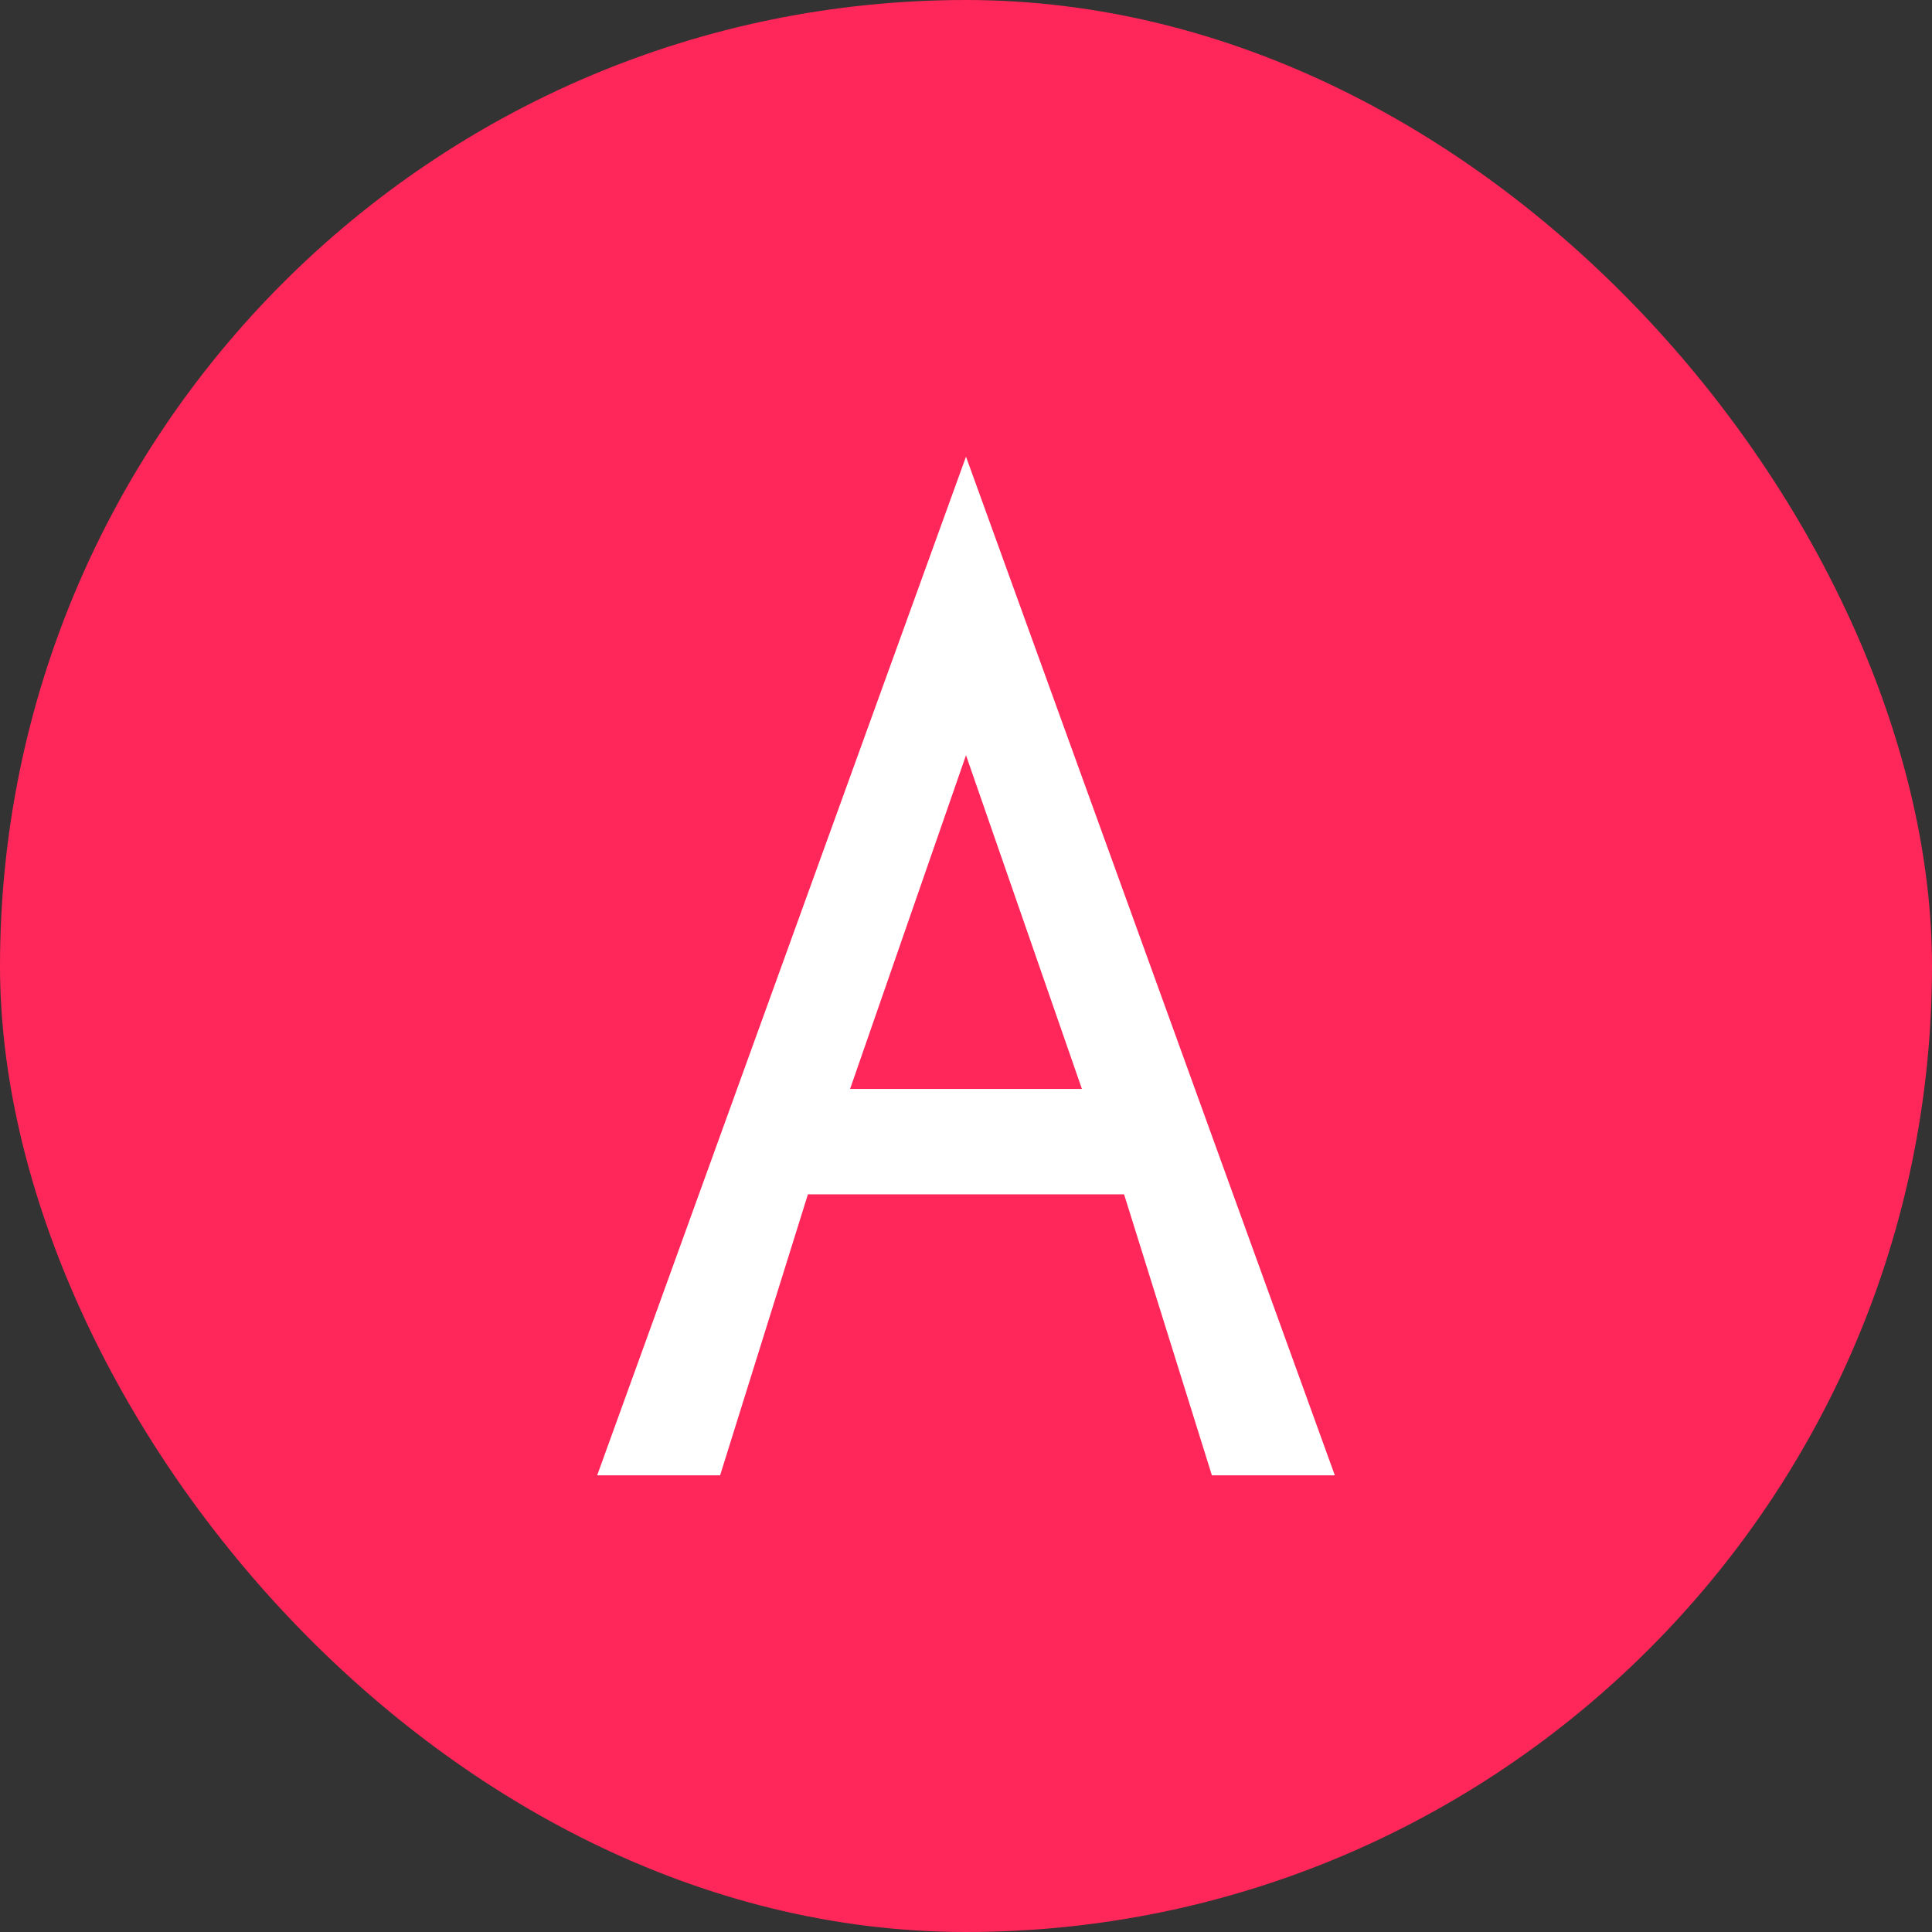 <svg width="55" height="55" viewBox="0 0 55 55" fill="none" xmlns="http://www.w3.org/2000/svg">
  <rect x="0" y="0" width="55" height="55" fill="#333333" stroke="none"/>
  <rect width="55" height="55" rx="27.5" fill="#FF2759"/>
  <path d="M27.5 13L17 42H20.5L23 34H32L34.5 42H38L27.5 13ZM24.2 31L27.5 21.5L30.8 31H24.2Z" fill="White"/>
</svg>